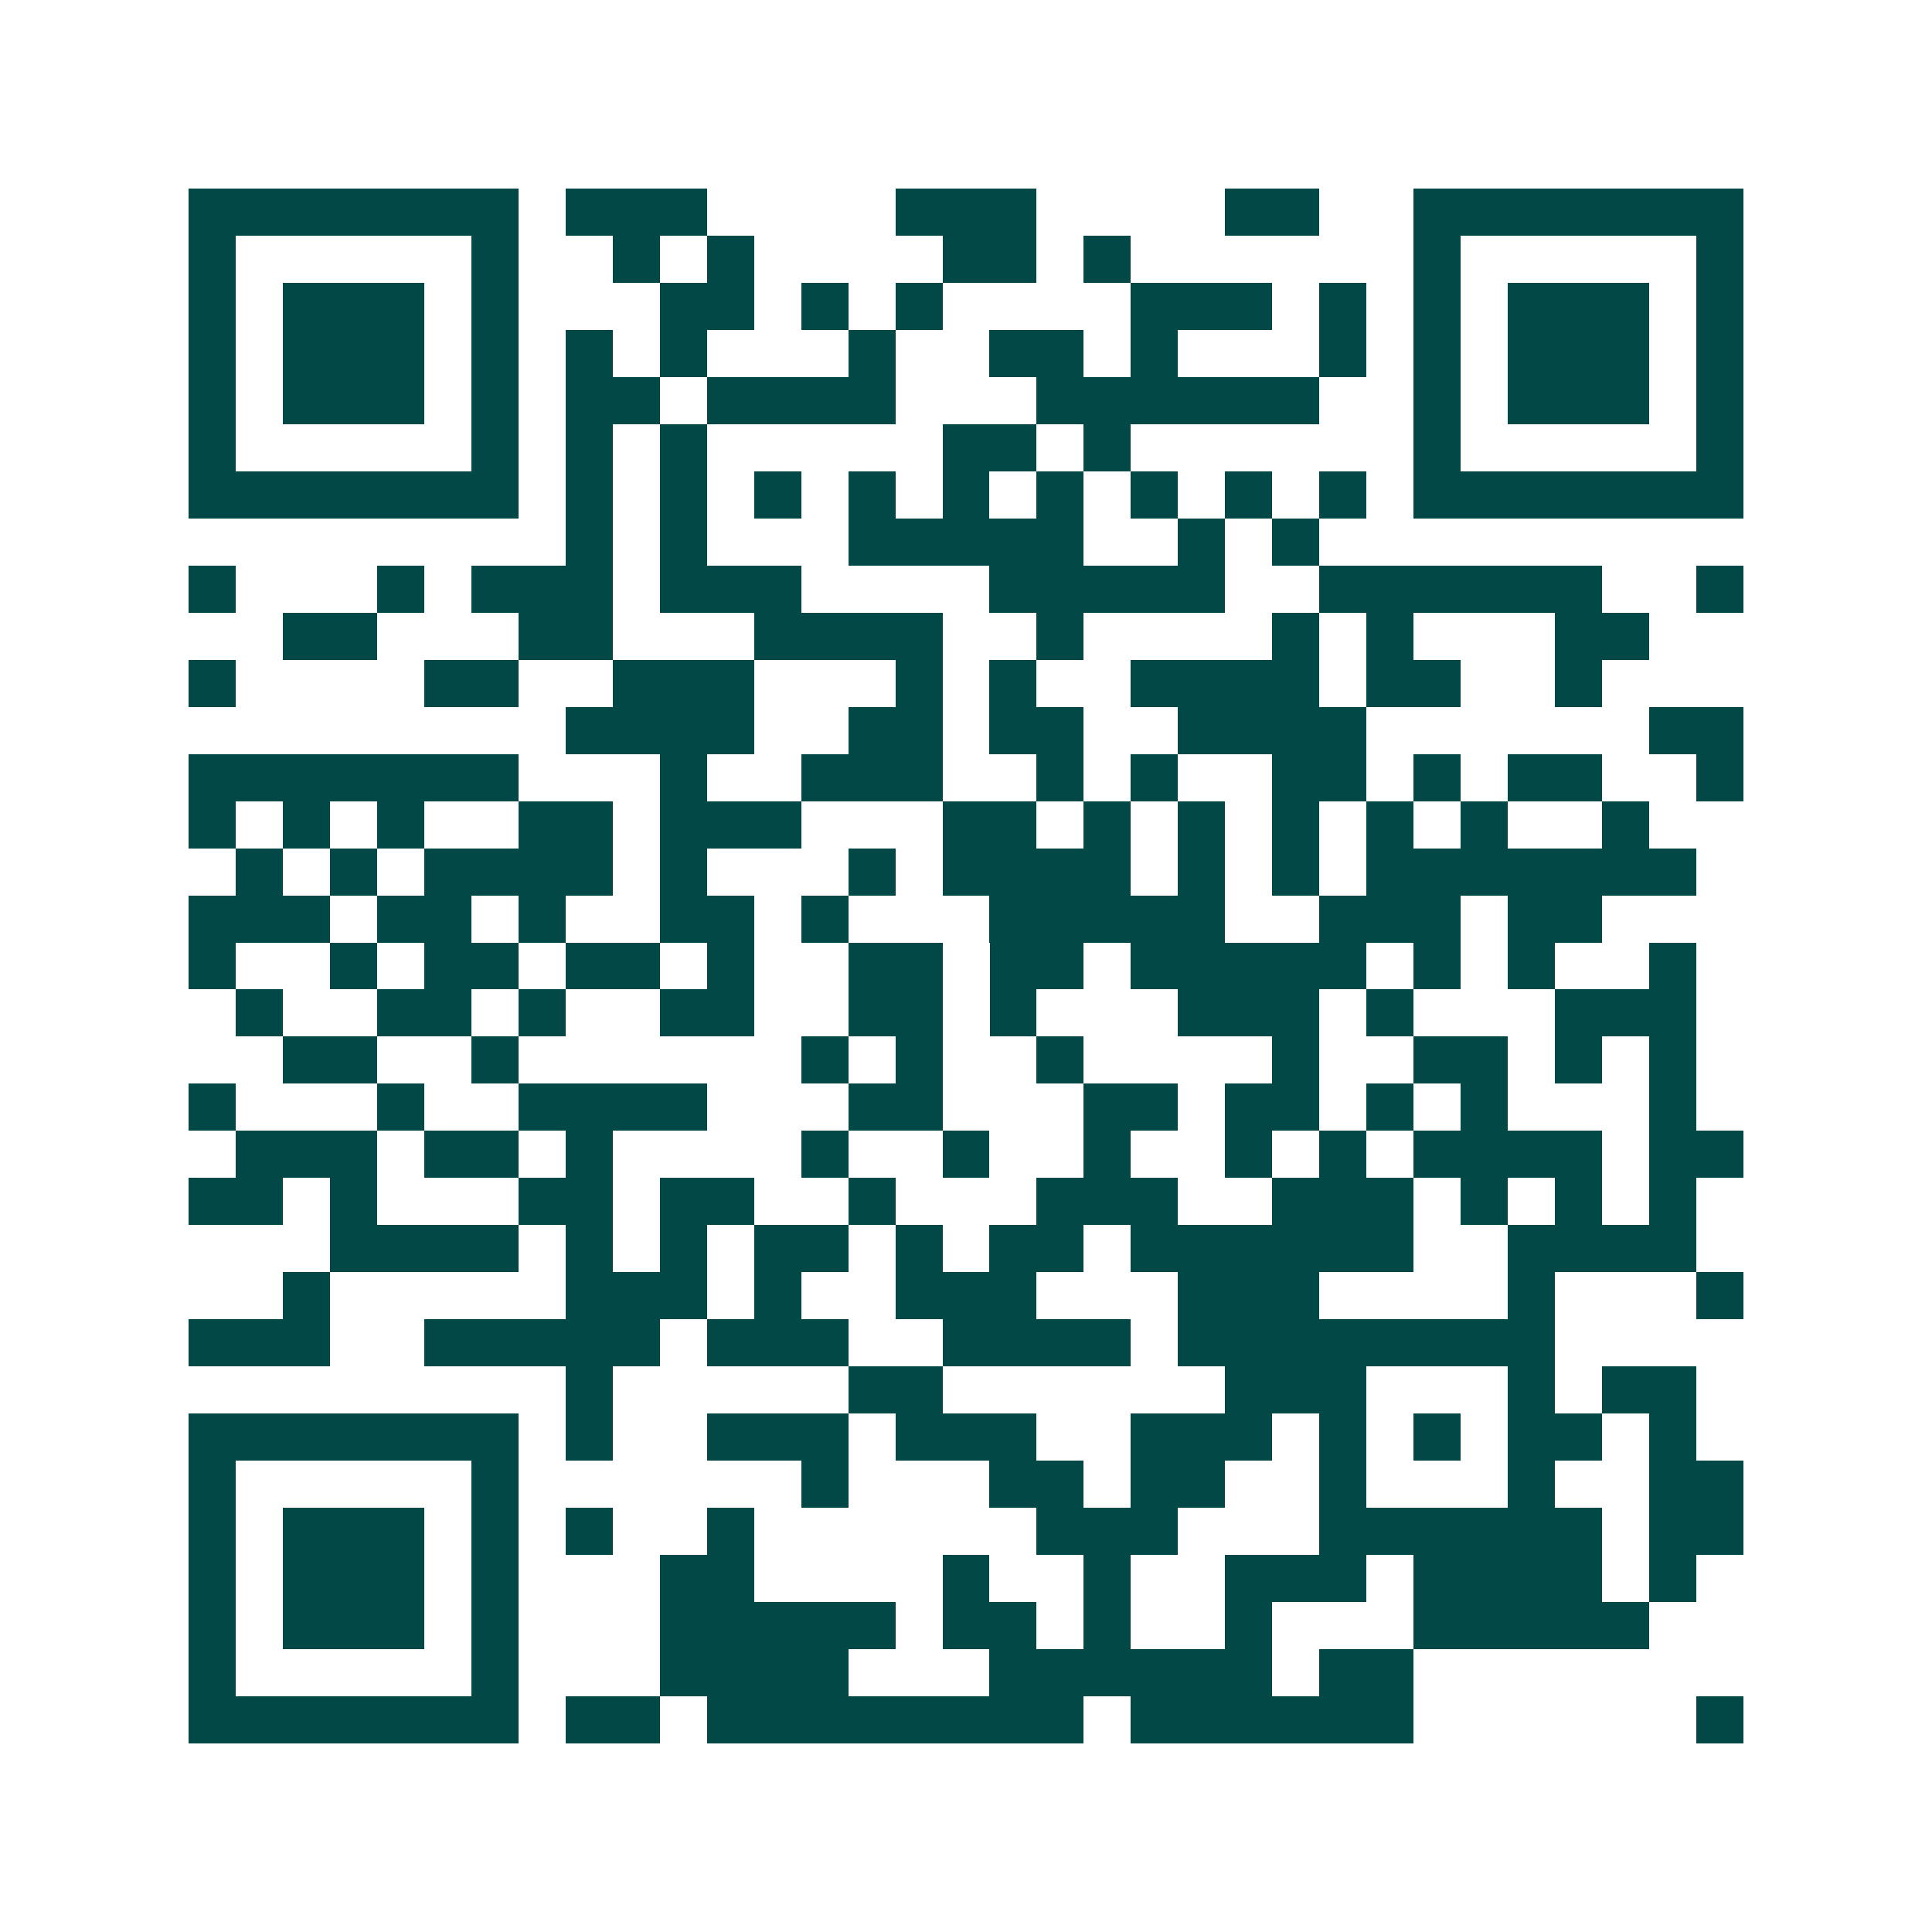 <svg xmlns="http://www.w3.org/2000/svg" width="200" height="200" viewBox="0 0 41 41" shape-rendering="crispEdges"><path fill="#ffffff" d="M0 0h41v41H0z"/><path stroke="#014847" d="M4 4.5h7m1 0h3m4 0h3m4 0h2m2 0h7M4 5.5h1m5 0h1m2 0h1m1 0h1m4 0h2m1 0h1m6 0h1m5 0h1M4 6.5h1m1 0h3m1 0h1m3 0h2m1 0h1m1 0h1m4 0h3m1 0h1m1 0h1m1 0h3m1 0h1M4 7.5h1m1 0h3m1 0h1m1 0h1m1 0h1m3 0h1m2 0h2m1 0h1m3 0h1m1 0h1m1 0h3m1 0h1M4 8.5h1m1 0h3m1 0h1m1 0h2m1 0h4m3 0h6m2 0h1m1 0h3m1 0h1M4 9.5h1m5 0h1m1 0h1m1 0h1m5 0h2m1 0h1m6 0h1m5 0h1M4 10.5h7m1 0h1m1 0h1m1 0h1m1 0h1m1 0h1m1 0h1m1 0h1m1 0h1m1 0h1m1 0h7M12 11.5h1m1 0h1m3 0h5m2 0h1m1 0h1M4 12.5h1m3 0h1m1 0h3m1 0h3m4 0h5m2 0h6m2 0h1M6 13.5h2m3 0h2m3 0h4m2 0h1m4 0h1m1 0h1m3 0h2M4 14.5h1m4 0h2m2 0h3m3 0h1m1 0h1m2 0h4m1 0h2m2 0h1M12 15.5h4m2 0h2m1 0h2m2 0h4m6 0h2M4 16.5h7m3 0h1m2 0h3m2 0h1m1 0h1m2 0h2m1 0h1m1 0h2m2 0h1M4 17.5h1m1 0h1m1 0h1m2 0h2m1 0h3m3 0h2m1 0h1m1 0h1m1 0h1m1 0h1m1 0h1m2 0h1M5 18.5h1m1 0h1m1 0h4m1 0h1m3 0h1m1 0h4m1 0h1m1 0h1m1 0h7M4 19.5h3m1 0h2m1 0h1m2 0h2m1 0h1m3 0h5m2 0h3m1 0h2M4 20.5h1m2 0h1m1 0h2m1 0h2m1 0h1m2 0h2m1 0h2m1 0h5m1 0h1m1 0h1m2 0h1M5 21.5h1m2 0h2m1 0h1m2 0h2m2 0h2m1 0h1m3 0h3m1 0h1m3 0h3M6 22.5h2m2 0h1m6 0h1m1 0h1m2 0h1m4 0h1m2 0h2m1 0h1m1 0h1M4 23.5h1m3 0h1m2 0h4m3 0h2m3 0h2m1 0h2m1 0h1m1 0h1m3 0h1M5 24.5h3m1 0h2m1 0h1m4 0h1m2 0h1m2 0h1m2 0h1m1 0h1m1 0h4m1 0h2M4 25.5h2m1 0h1m3 0h2m1 0h2m2 0h1m3 0h3m2 0h3m1 0h1m1 0h1m1 0h1M7 26.5h4m1 0h1m1 0h1m1 0h2m1 0h1m1 0h2m1 0h6m2 0h4M6 27.5h1m5 0h3m1 0h1m2 0h3m3 0h3m4 0h1m3 0h1M4 28.5h3m2 0h5m1 0h3m2 0h4m1 0h8M12 29.5h1m5 0h2m6 0h3m3 0h1m1 0h2M4 30.5h7m1 0h1m2 0h3m1 0h3m2 0h3m1 0h1m1 0h1m1 0h2m1 0h1M4 31.5h1m5 0h1m6 0h1m3 0h2m1 0h2m2 0h1m3 0h1m2 0h2M4 32.5h1m1 0h3m1 0h1m1 0h1m2 0h1m6 0h3m3 0h6m1 0h2M4 33.5h1m1 0h3m1 0h1m3 0h2m4 0h1m2 0h1m2 0h3m1 0h4m1 0h1M4 34.5h1m1 0h3m1 0h1m3 0h5m1 0h2m1 0h1m2 0h1m3 0h5M4 35.5h1m5 0h1m3 0h4m3 0h6m1 0h2M4 36.5h7m1 0h2m1 0h8m1 0h6m6 0h1"/></svg>
